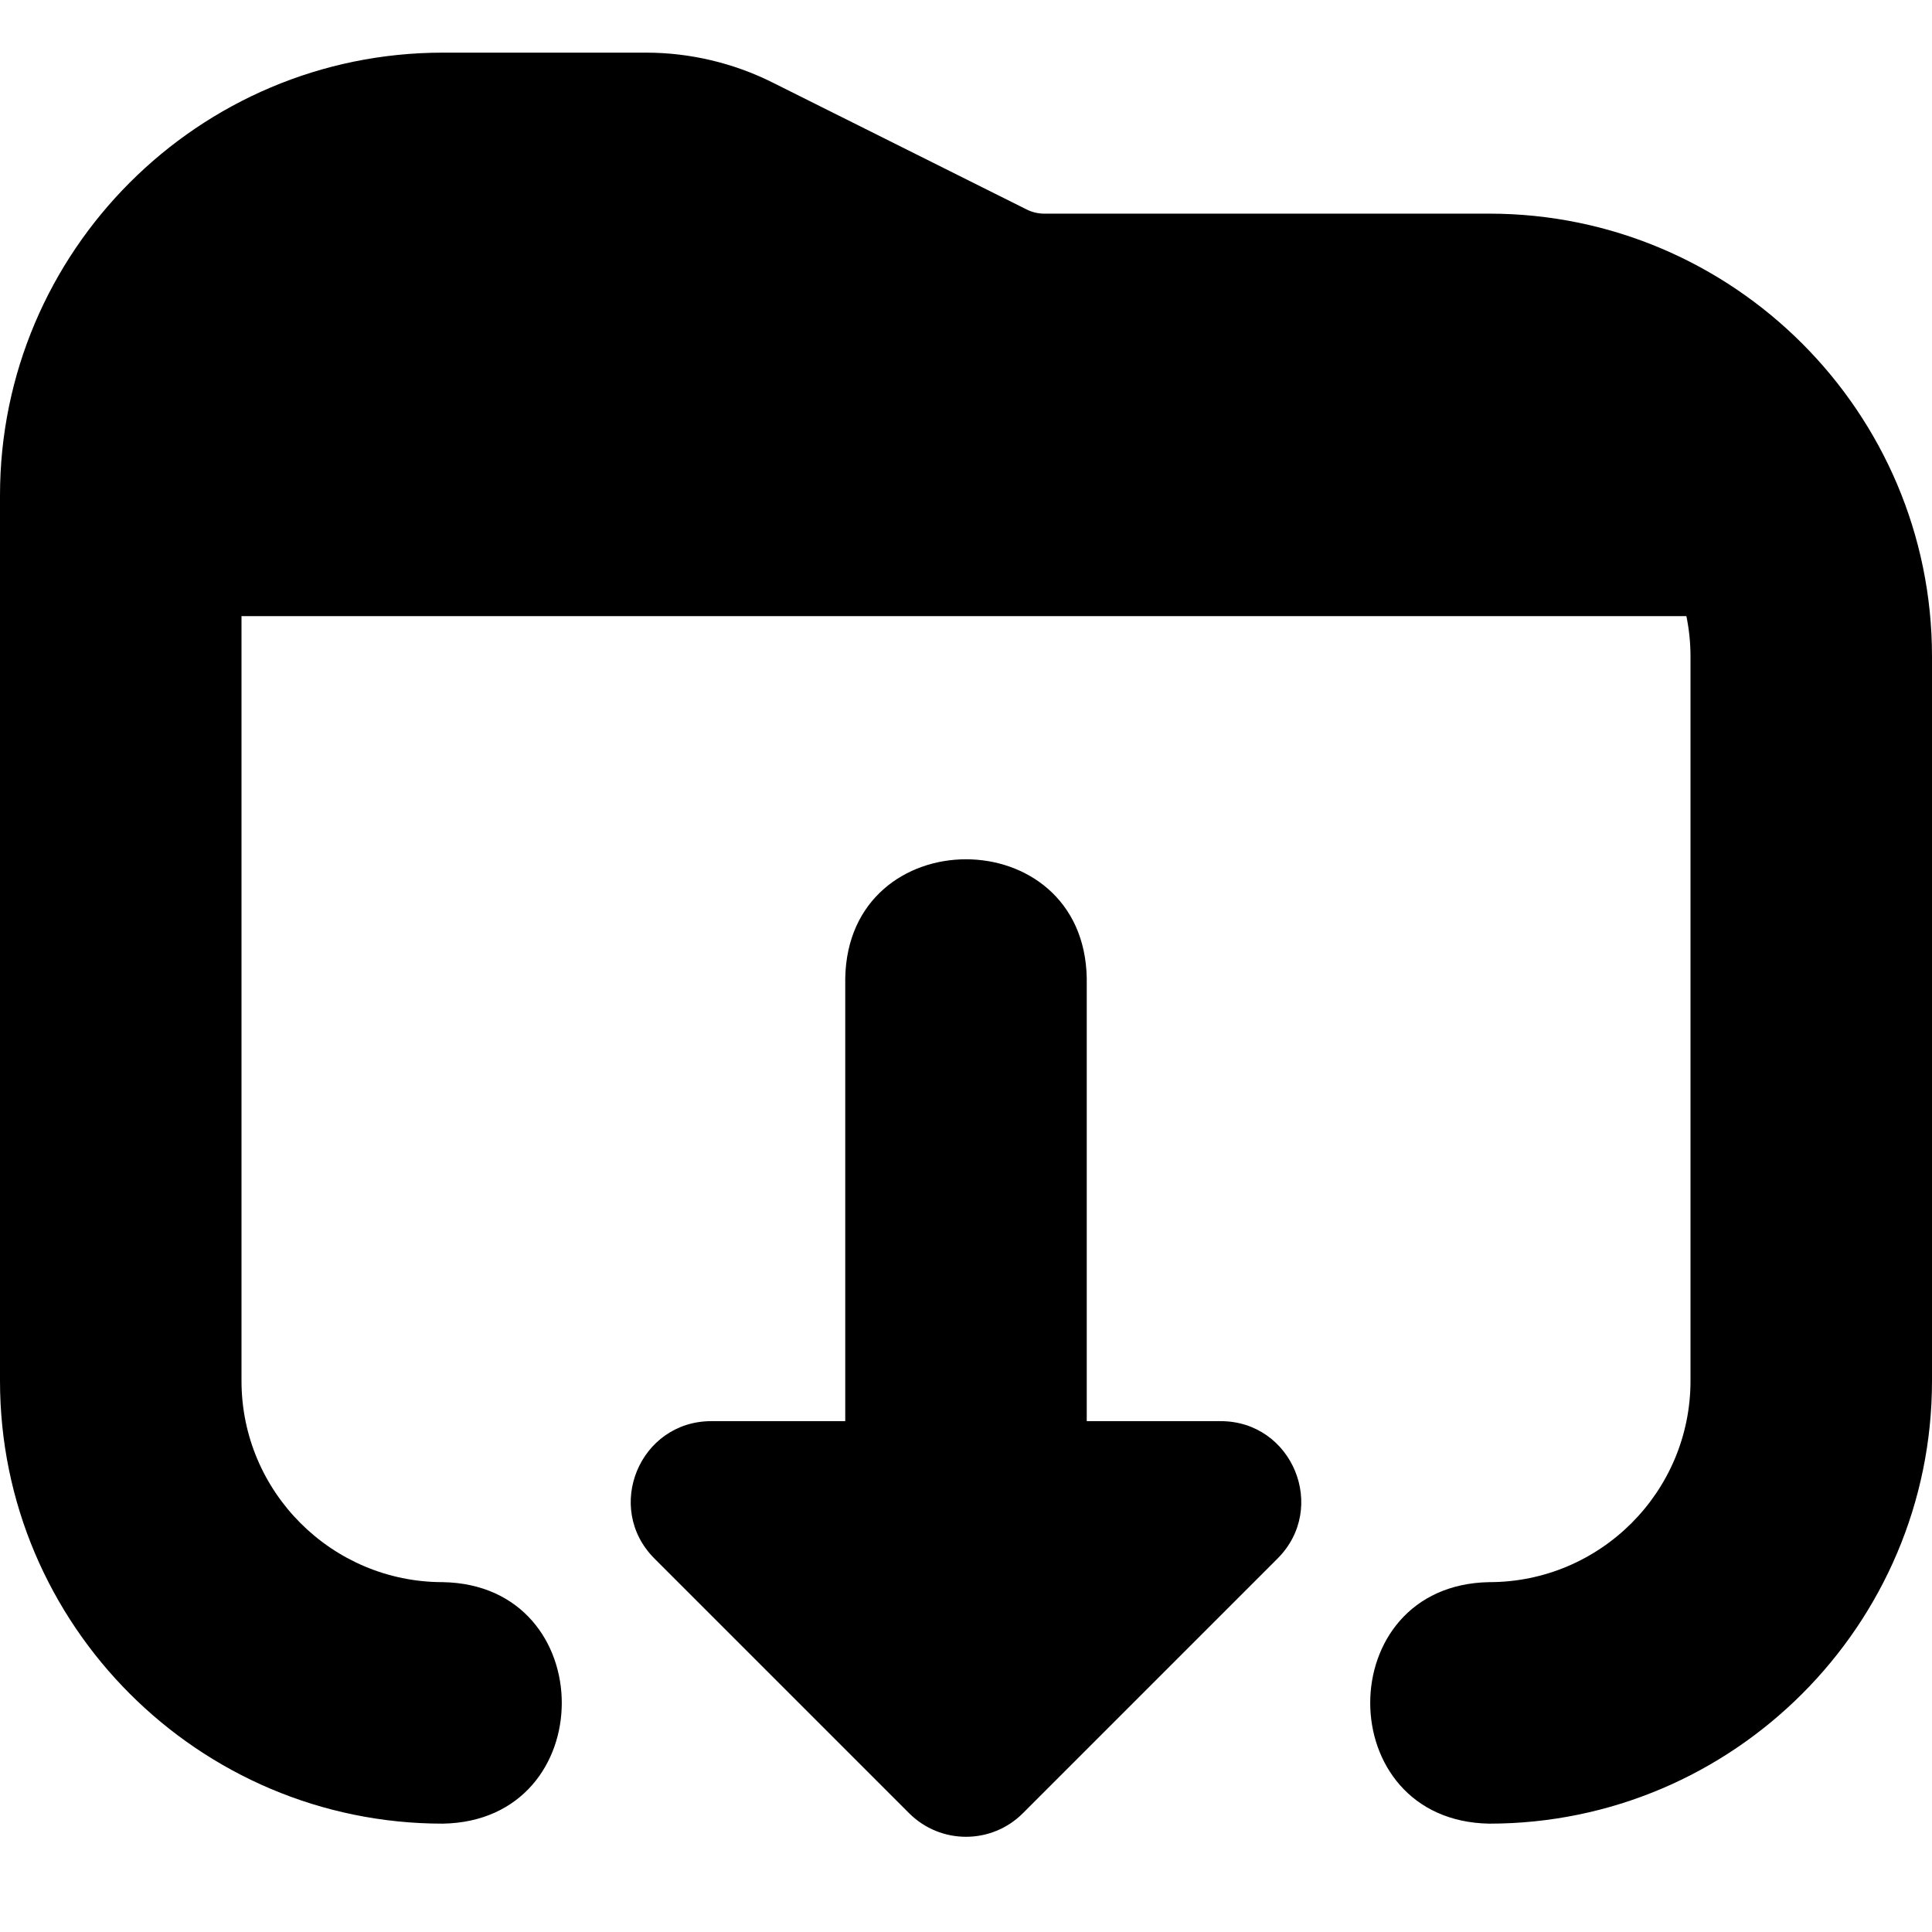 <?xml version="1.0" encoding="UTF-8"?>
<svg xmlns="http://www.w3.org/2000/svg" id="Layer_1" data-name="Layer 1" viewBox="0 0 24 24" width="512" height="512"><path d="M24,8.154v9c0,3.032-2.468,5.5-5.5,5.5-1.971-.034-1.972-2.966,0-3,1.379,0,2.5-1.121,2.5-2.5V8.154c0-.171-.018-.339-.051-.5H3v9.5c0,1.379,1.122,2.5,2.5,2.5,1.971,.033,1.972,2.967,0,3C2.468,22.654,0,20.186,0,17.154V6.154C0,3.122,2.468,.654,5.5,.654h2.528c.541,0,1.082,.128,1.565,.369l3.156,1.577c.071,.036,.146,.054,.224,.054h5.527c3.032,0,5.5,2.468,5.5,5.5Zm-8.836,9.5h-1.664v-5.501c-.034-1.972-2.967-1.971-3,0v5.501h-1.663c-.891,0-1.337,1.077-.707,1.707l3.163,3.163c.391,.391,1.024,.391,1.414,0l3.163-3.163c.63-.63,.184-1.707-.707-1.707Z"/></svg>
